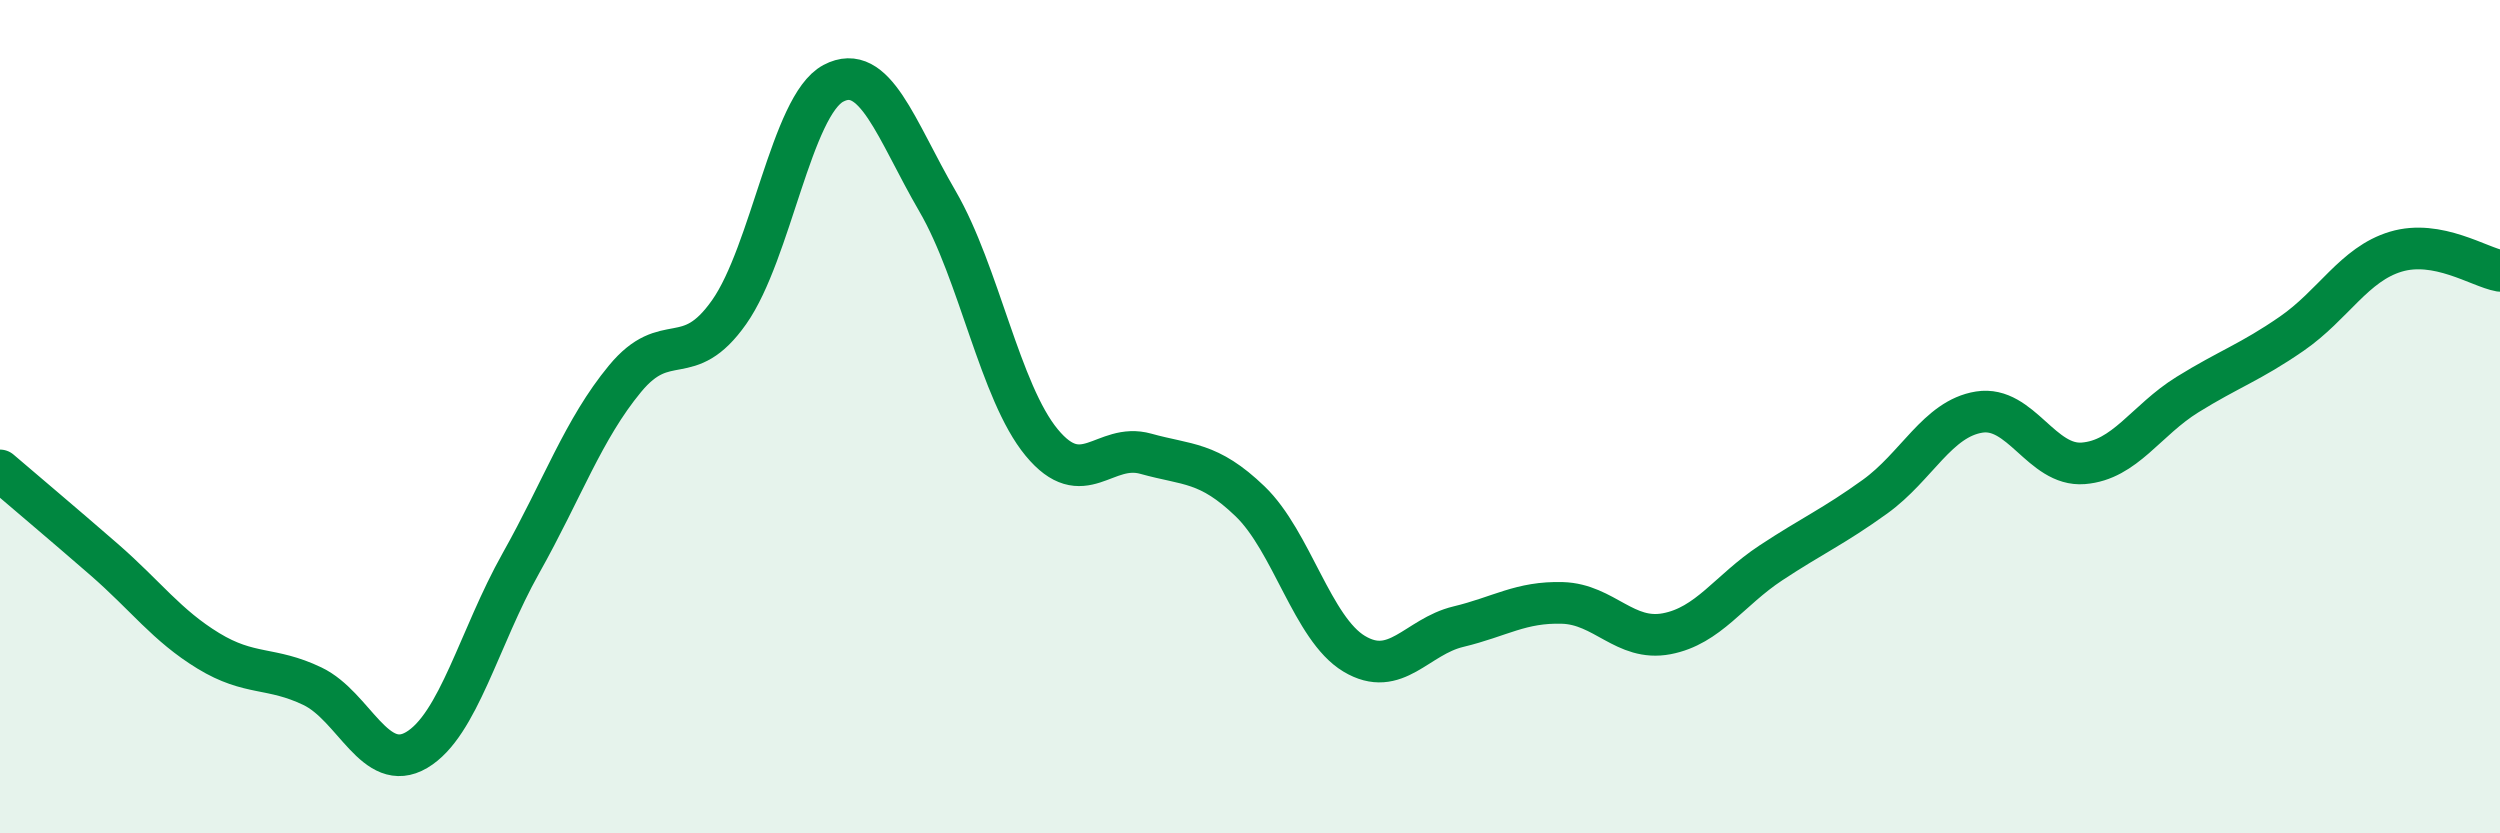 
    <svg width="60" height="20" viewBox="0 0 60 20" xmlns="http://www.w3.org/2000/svg">
      <path
        d="M 0,11.29 C 0.5,11.72 1.5,12.56 2.5,13.43 C 3.5,14.3 4,15.01 5,15.62 C 6,16.23 6.5,15.99 7.5,16.47 C 8.5,16.95 9,18.59 10,18 C 11,17.41 11.5,15.3 12.5,13.52 C 13.5,11.74 14,10.3 15,9.09 C 16,7.88 16.5,8.91 17.5,7.49 C 18.5,6.07 19,2.53 20,2 C 21,1.47 21.5,3.11 22.5,4.83 C 23.5,6.55 24,9.41 25,10.62 C 26,11.83 26.5,10.61 27.5,10.89 C 28.5,11.17 29,11.07 30,12.03 C 31,12.99 31.5,15.09 32.5,15.69 C 33.5,16.29 34,15.28 35,15.04 C 36,14.8 36.5,14.44 37.5,14.47 C 38.5,14.5 39,15.4 40,15.21 C 41,15.02 41.5,14.17 42.5,13.51 C 43.5,12.85 44,12.64 45,11.92 C 46,11.2 46.5,10.05 47.5,9.89 C 48.5,9.73 49,11.2 50,11.12 C 51,11.04 51.5,10.09 52.5,9.47 C 53.5,8.85 54,8.7 55,8.01 C 56,7.32 56.5,6.34 57.5,6.04 C 58.5,5.74 59.5,6.41 60,6.5L60 20L0 20Z"
        fill="#008740"
        opacity="0.1"
        stroke-linecap="round"
        stroke-linejoin="round"
      />
      <path
        d="M 0,11.29 C 0.5,11.72 1.5,12.56 2.5,13.43 C 3.5,14.3 4,15.01 5,15.62 C 6,16.23 6.5,15.99 7.5,16.47 C 8.5,16.95 9,18.59 10,18 C 11,17.41 11.5,15.3 12.5,13.52 C 13.5,11.74 14,10.3 15,9.09 C 16,7.88 16.5,8.91 17.5,7.49 C 18.5,6.07 19,2.53 20,2 C 21,1.47 21.5,3.11 22.5,4.83 C 23.5,6.55 24,9.41 25,10.62 C 26,11.83 26.5,10.61 27.5,10.89 C 28.5,11.17 29,11.07 30,12.03 C 31,12.99 31.5,15.09 32.5,15.69 C 33.5,16.29 34,15.28 35,15.04 C 36,14.8 36.5,14.44 37.5,14.47 C 38.5,14.5 39,15.4 40,15.21 C 41,15.02 41.5,14.17 42.5,13.51 C 43.5,12.85 44,12.64 45,11.92 C 46,11.2 46.5,10.05 47.5,9.89 C 48.5,9.73 49,11.2 50,11.12 C 51,11.04 51.5,10.09 52.5,9.47 C 53.5,8.85 54,8.7 55,8.01 C 56,7.32 56.5,6.34 57.5,6.04 C 58.5,5.74 59.5,6.41 60,6.5"
        stroke="#008740"
        stroke-width="1"
        fill="none"
        stroke-linecap="round"
        stroke-linejoin="round"
      />
    </svg>
  